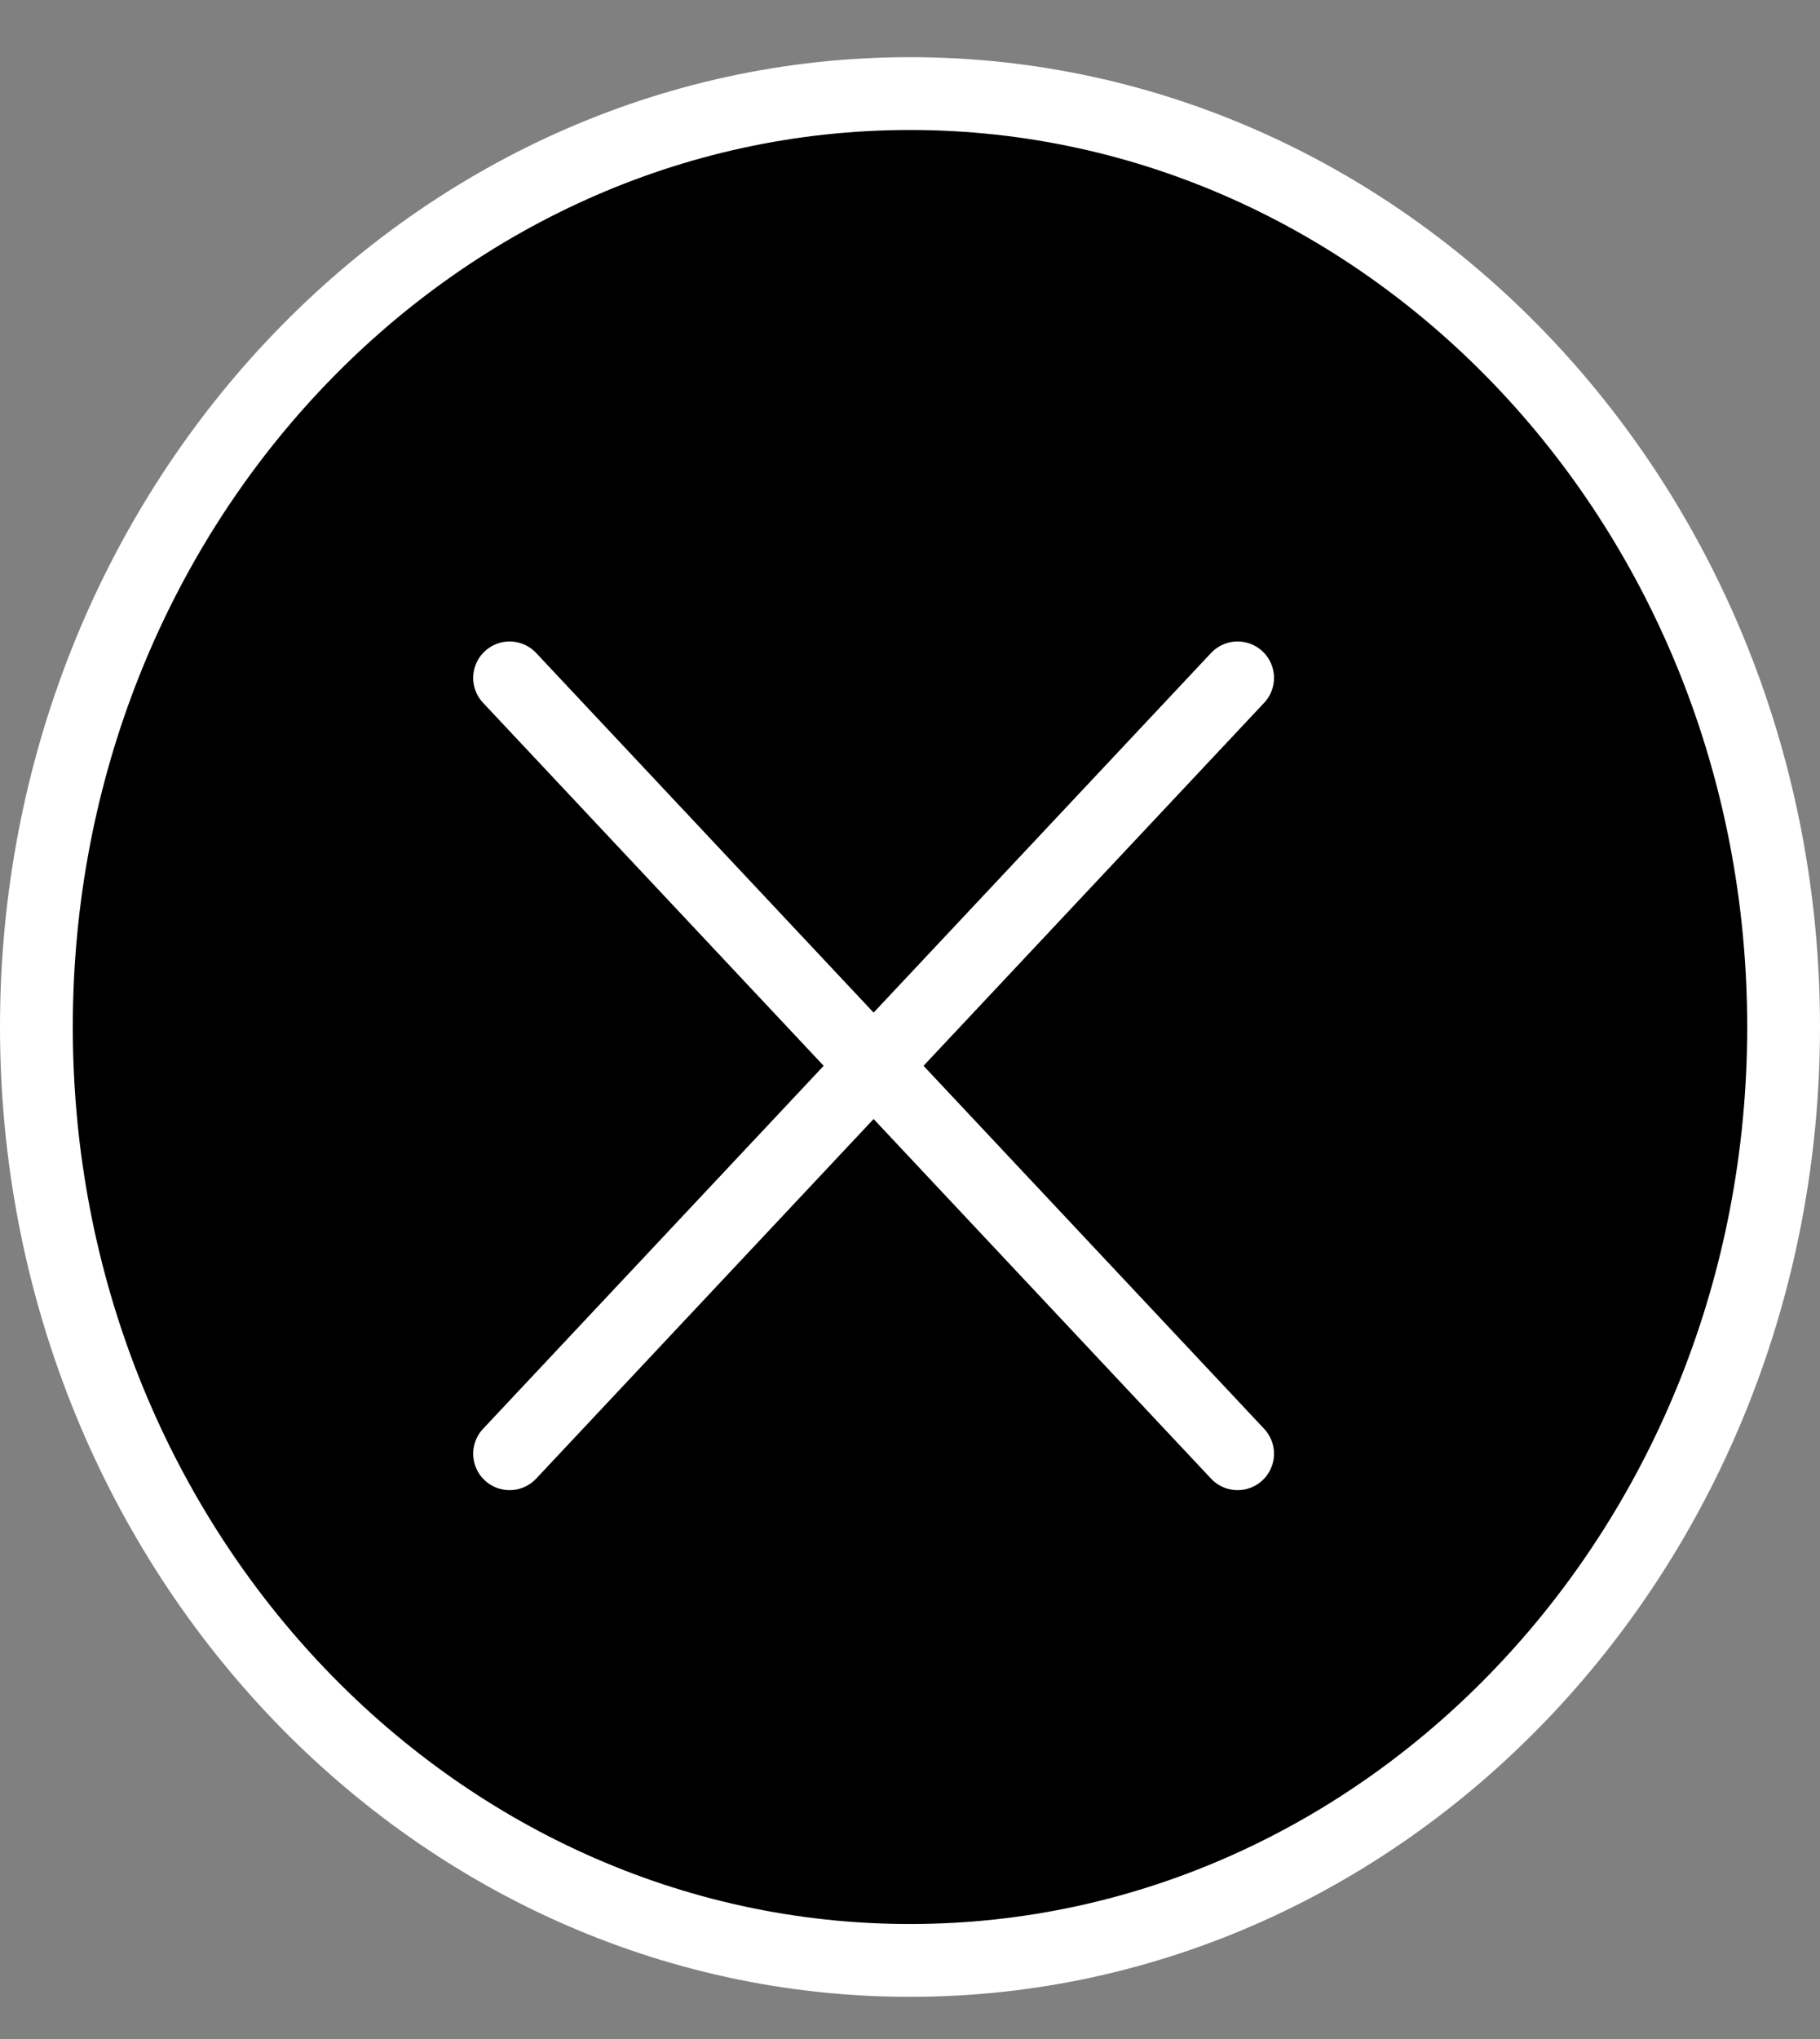 <svg width="25" height="28" viewBox="0 0 25 28" fill="none" xmlns="http://www.w3.org/2000/svg">
<rect x="0" y="0" width="25" height="28" fill="#808080" stroke="none"/>
<path d="M12.5 1.285C19.098 1.285 24.5 6.993 24.5 14.102C24.5 21.212 19.098 26.921 12.5 26.921C5.902 26.921 0.5 21.212 0.5 14.102C0.5 6.993 5.902 1.285 12.5 1.285Z" fill="black" stroke="white"/>
<path d="M7 19.963L12 14.636L7 9.309" stroke="white" stroke-linecap="round"/>
<path d="M17 19.963L12 14.636L17 9.309" stroke="white" stroke-linecap="round"/>
</svg>
